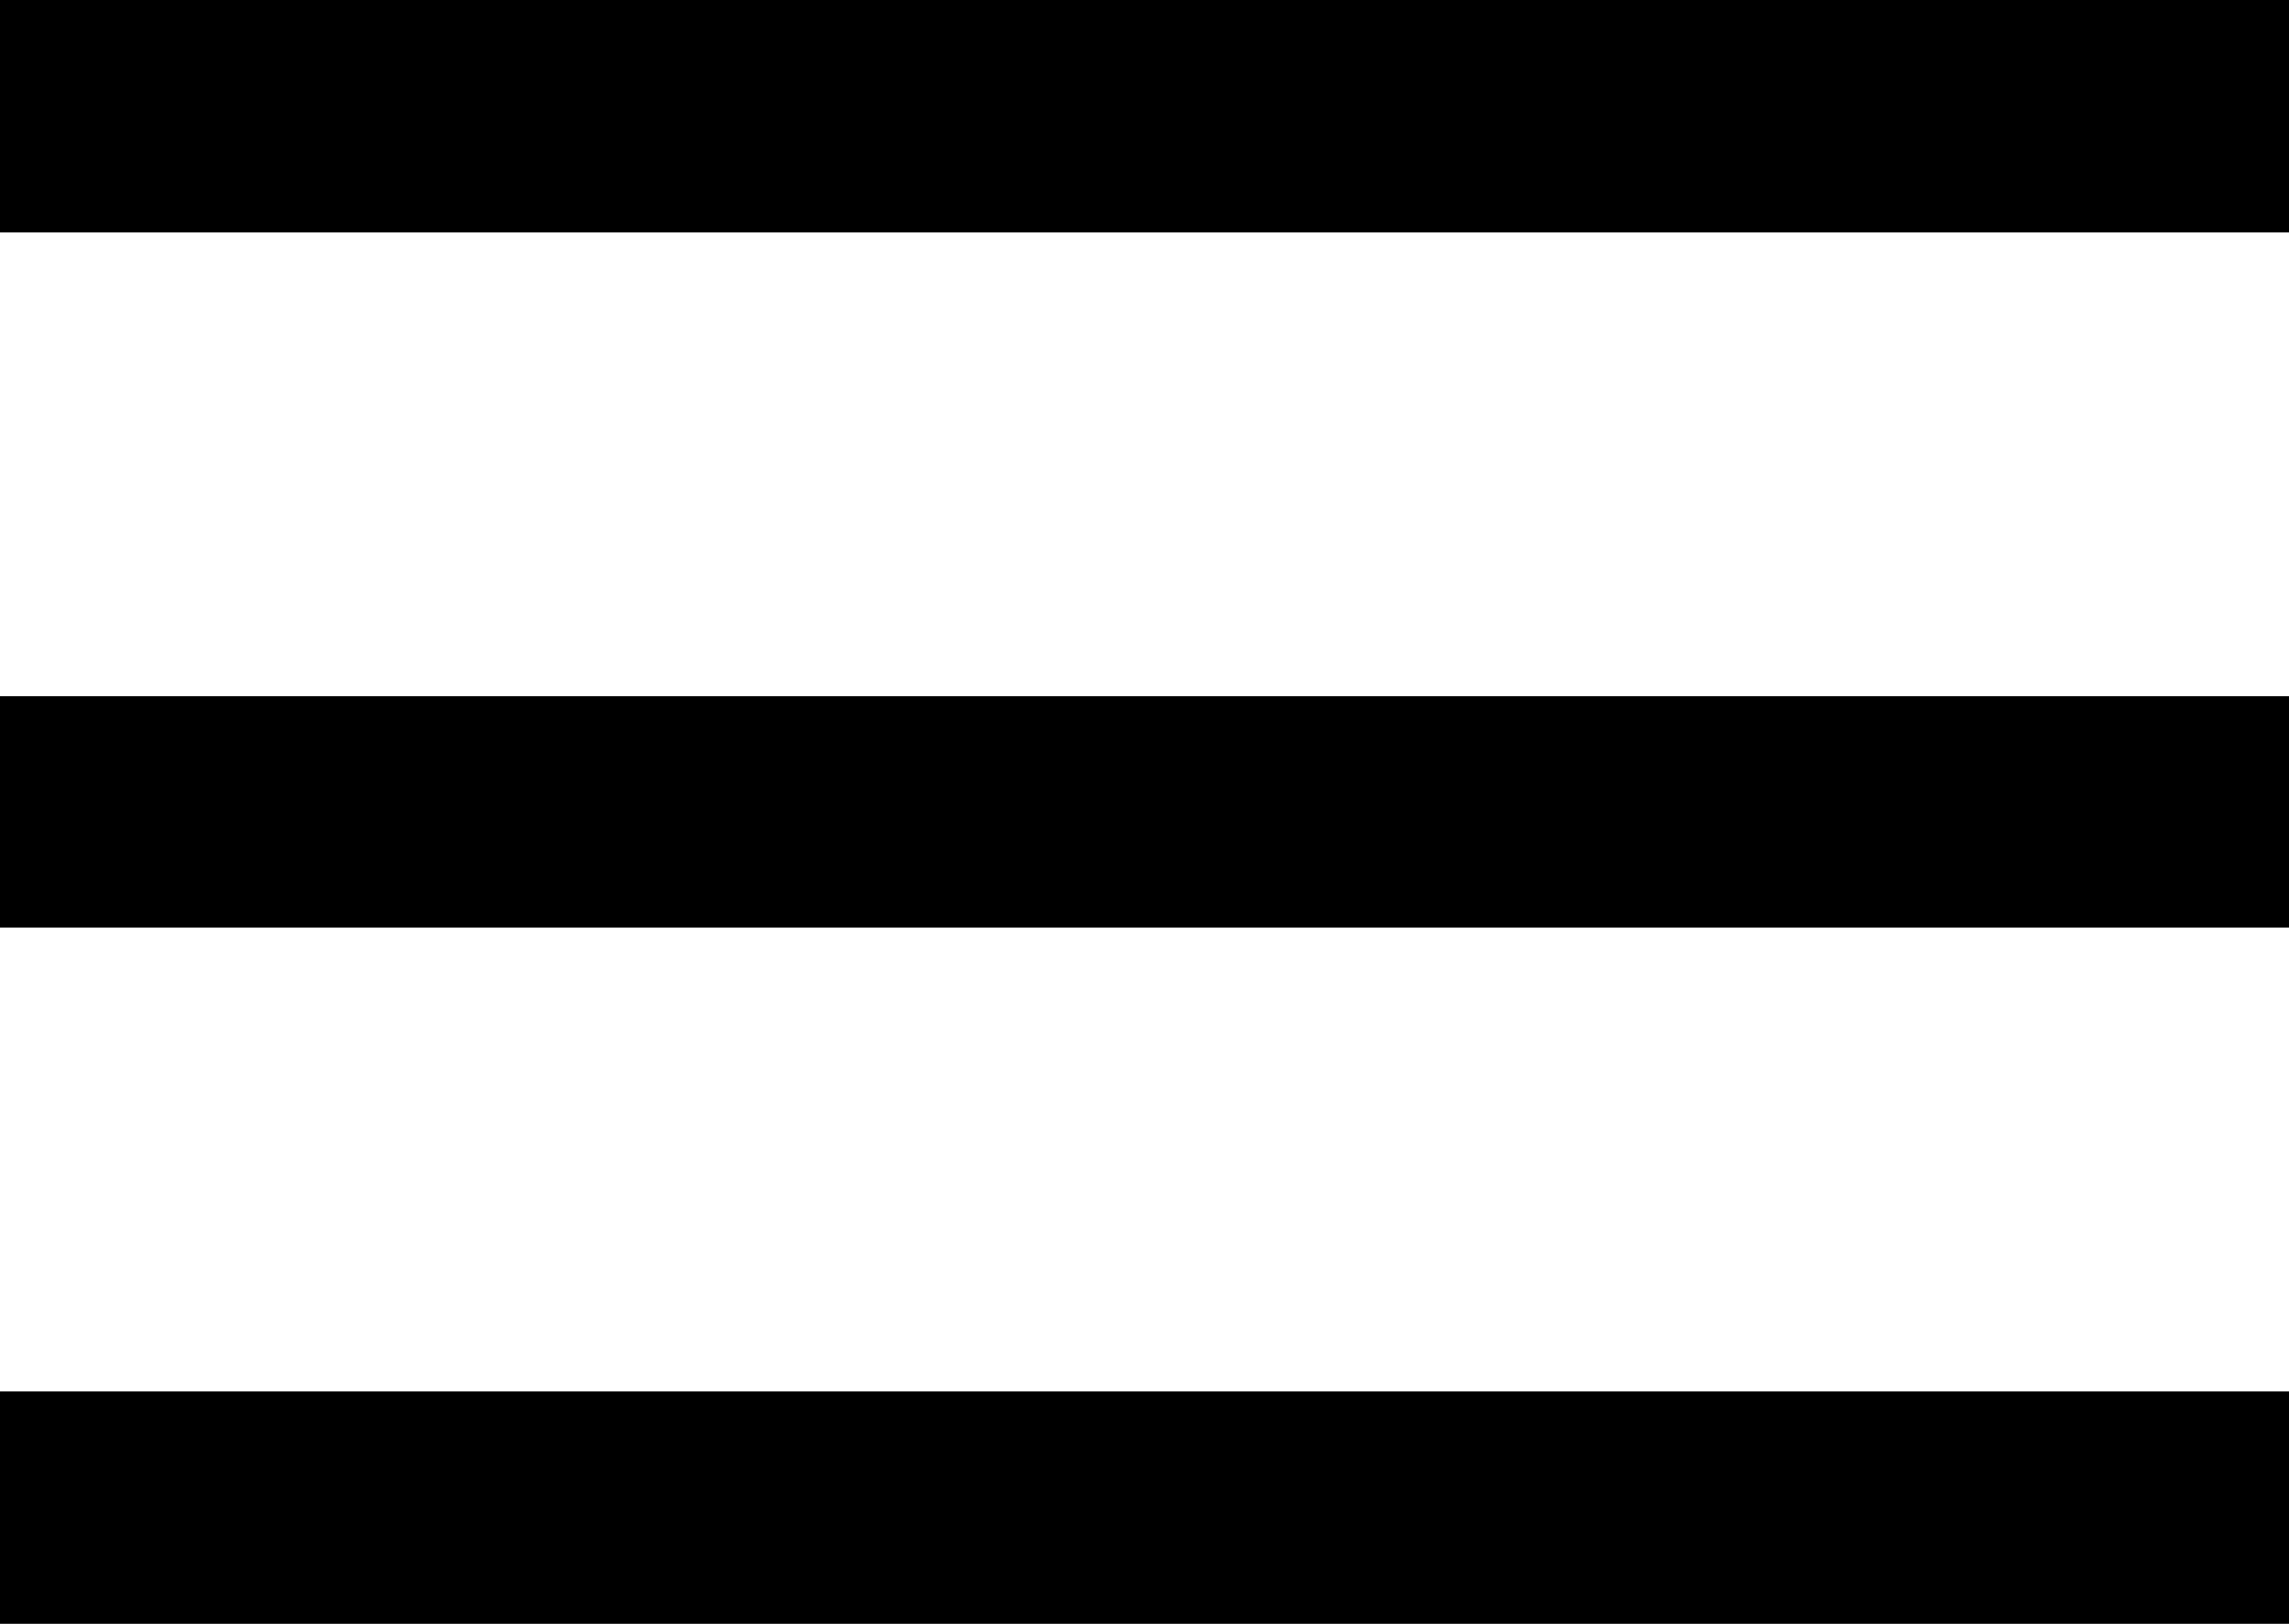 <svg xmlns="http://www.w3.org/2000/svg" width="9.866" height="7" viewBox="0 0 9.866 7">
  <g id="グループ_45" data-name="グループ 45" transform="translate(-373.716 -3222)">
    <line id="線_3" data-name="線 3" x2="9.866" transform="translate(373.716 3222.5)" fill="none" stroke="#000" stroke-width="1"/>
    <line id="線_4" data-name="線 4" x2="9.866" transform="translate(373.716 3225.5)" fill="none" stroke="#000" stroke-width="1"/>
    <line id="線_5" data-name="線 5" x2="9.866" transform="translate(373.716 3228.5)" fill="none" stroke="#000" stroke-width="1"/>
  </g>
</svg>
